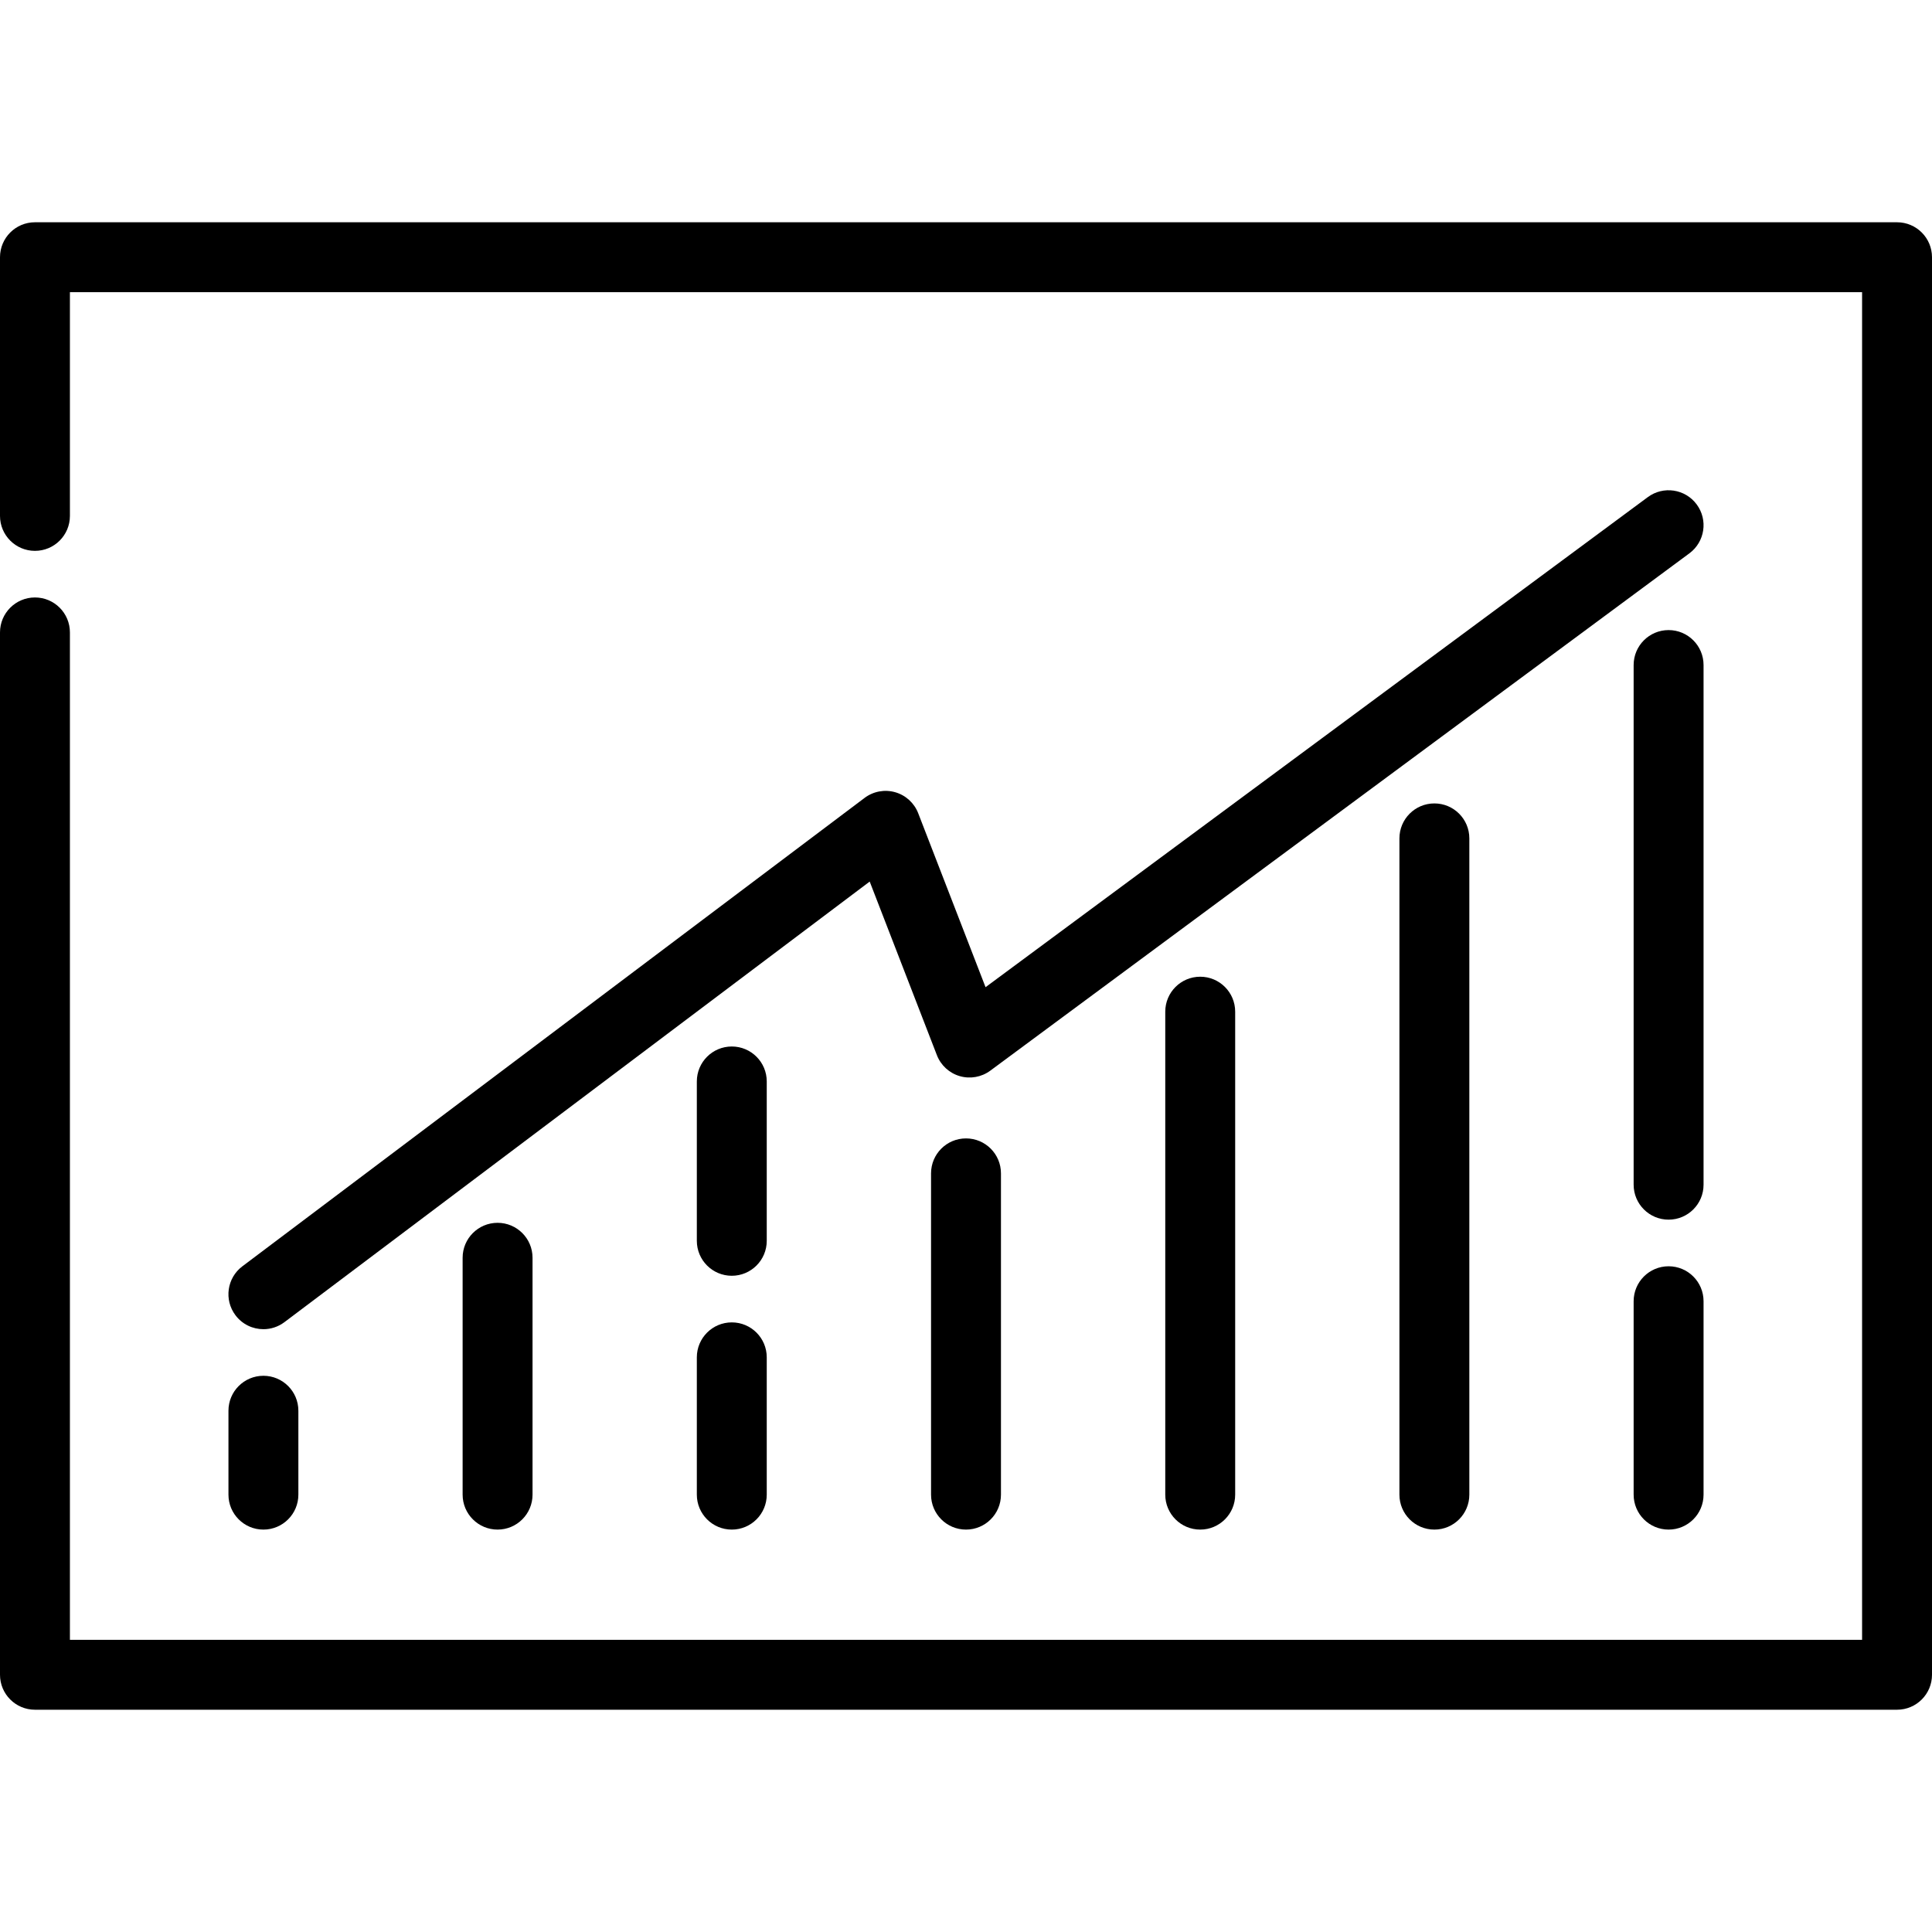 <?xml version="1.0" encoding="iso-8859-1"?>
<!-- Generator: Adobe Illustrator 19.0.0, SVG Export Plug-In . SVG Version: 6.00 Build 0)  -->
<svg xmlns="http://www.w3.org/2000/svg" xmlns:xlink="http://www.w3.org/1999/xlink" version="1.1" id="Capa_1" x="0px" y="0px" viewBox="0 0 512 512" style="enable-background:new 0 0 512 512;" xml:space="preserve">
<g>
	<g>
		<path d="M502.736,58.904H9.264C4.147,58.904,0,63.052,0,68.168v68.551c0,5.116,4.147,9.264,9.264,9.264s9.264-4.148,9.264-9.264    V77.432h474.944v357.136H18.528v-266.97c0-5.116-4.147-9.264-9.264-9.264S0,162.482,0,167.598v276.234    c0,5.116,4.147,9.264,9.264,9.264h493.472c5.117,0,9.264-4.148,9.264-9.264V68.168C512,63.051,507.852,58.904,502.736,58.904z"/>
	</g>
</g>
<g>
	<g>
		<path d="M449.642,133.678c-3.041-4.113-8.845-4.982-12.956-1.938L261.18,261.615l-17.847-46.105    c-1.049-2.708-3.304-4.767-6.097-5.563c-2.785-0.797-5.793-0.241-8.114,1.507L64.23,335.584    c-4.089,3.077-4.907,8.885-1.829,12.972c1.822,2.419,4.597,3.693,7.409,3.693c1.939,0,3.896-0.608,5.565-1.863l155.103-116.762    l17.81,46.009c1.044,2.695,3.283,4.748,6.059,5.553c2.773,0.805,5.767,0.268,8.091-1.45l185.27-137.101    C451.82,143.592,452.687,137.79,449.642,133.678z"/>
	</g>
</g>
<g>
	<g>
		<path d="M69.807,364.597c-5.117,0-9.264,4.148-9.264,9.264v22.234c0,5.116,4.147,9.264,9.264,9.264s9.264-4.148,9.264-9.264    v-22.234C79.071,368.745,74.925,364.597,69.807,364.597z"/>
	</g>
</g>
<g>
	<g>
		<path d="M442.195,166.978c-5.117,0-9.264,4.148-9.264,9.264v137.717c0,5.116,4.147,9.264,9.264,9.264s9.264-4.148,9.264-9.264    V176.242C451.459,171.126,447.313,166.978,442.195,166.978z"/>
	</g>
</g>
<g>
	<g>
		<path d="M442.195,335.575c-5.117,0-9.264,4.148-9.264,9.264v51.256c0,5.116,4.147,9.264,9.264,9.264s9.264-4.148,9.264-9.264    v-51.256C451.459,339.723,447.313,335.575,442.195,335.575z"/>
	</g>
</g>
<g>
	<g>
		<path d="M380.126,212.915c-5.117,0-9.264,4.148-9.264,9.264v173.916c0,5.116,4.147,9.264,9.264,9.264s9.264-4.148,9.264-9.264    V222.179C389.39,217.063,385.244,212.915,380.126,212.915z"/>
	</g>
</g>
<g>
	<g>
		<path d="M318.07,258.84c-5.117,0-9.264,4.148-9.264,9.264v127.991c0,5.116,4.147,9.264,9.264,9.264s9.264-4.148,9.264-9.264    V268.104C327.334,262.988,323.187,258.84,318.07,258.84z"/>
	</g>
</g>
<g>
	<g>
		<path d="M256.001,301.689c-5.117,0-9.264,4.148-9.264,9.264v85.142c0,5.116,4.147,9.264,9.264,9.264s9.264-4.148,9.264-9.264    v-85.142C265.265,305.837,261.119,301.689,256.001,301.689z"/>
	</g>
</g>
<g>
	<g>
		<path d="M193.932,277.331c-5.117,0-9.264,4.148-9.264,9.264v42.234c0,5.116,4.147,9.264,9.264,9.264s9.264-4.148,9.264-9.264    v-42.234C203.196,281.478,199.05,277.331,193.932,277.331z"/>
	</g>
</g>
<g>
	<g>
		<path d="M193.932,350.445c-5.117,0-9.264,4.148-9.264,9.264v36.387c0,5.116,4.147,9.264,9.264,9.264s9.264-4.148,9.264-9.264    v-36.387C203.196,354.592,199.049,350.445,193.932,350.445z"/>
	</g>
</g>
<g>
	<g>
		<path d="M131.864,324.058c-5.117,0-9.264,4.148-9.264,9.264v62.773c0,5.116,4.147,9.264,9.264,9.264s9.264-4.148,9.264-9.264    v-62.773C141.128,328.206,136.981,324.058,131.864,324.058z"/>
	</g>
</g>
<g>
</g>
<g>
</g>
<g>
</g>
<g>
</g>
<g>
</g>
<g>
</g>
<g>
</g>
<g>
</g>
<g>
</g>
<g>
</g>
<g>
</g>
<g>
</g>
<g>
</g>
<g>
</g>
<g>
</g>
</svg>
